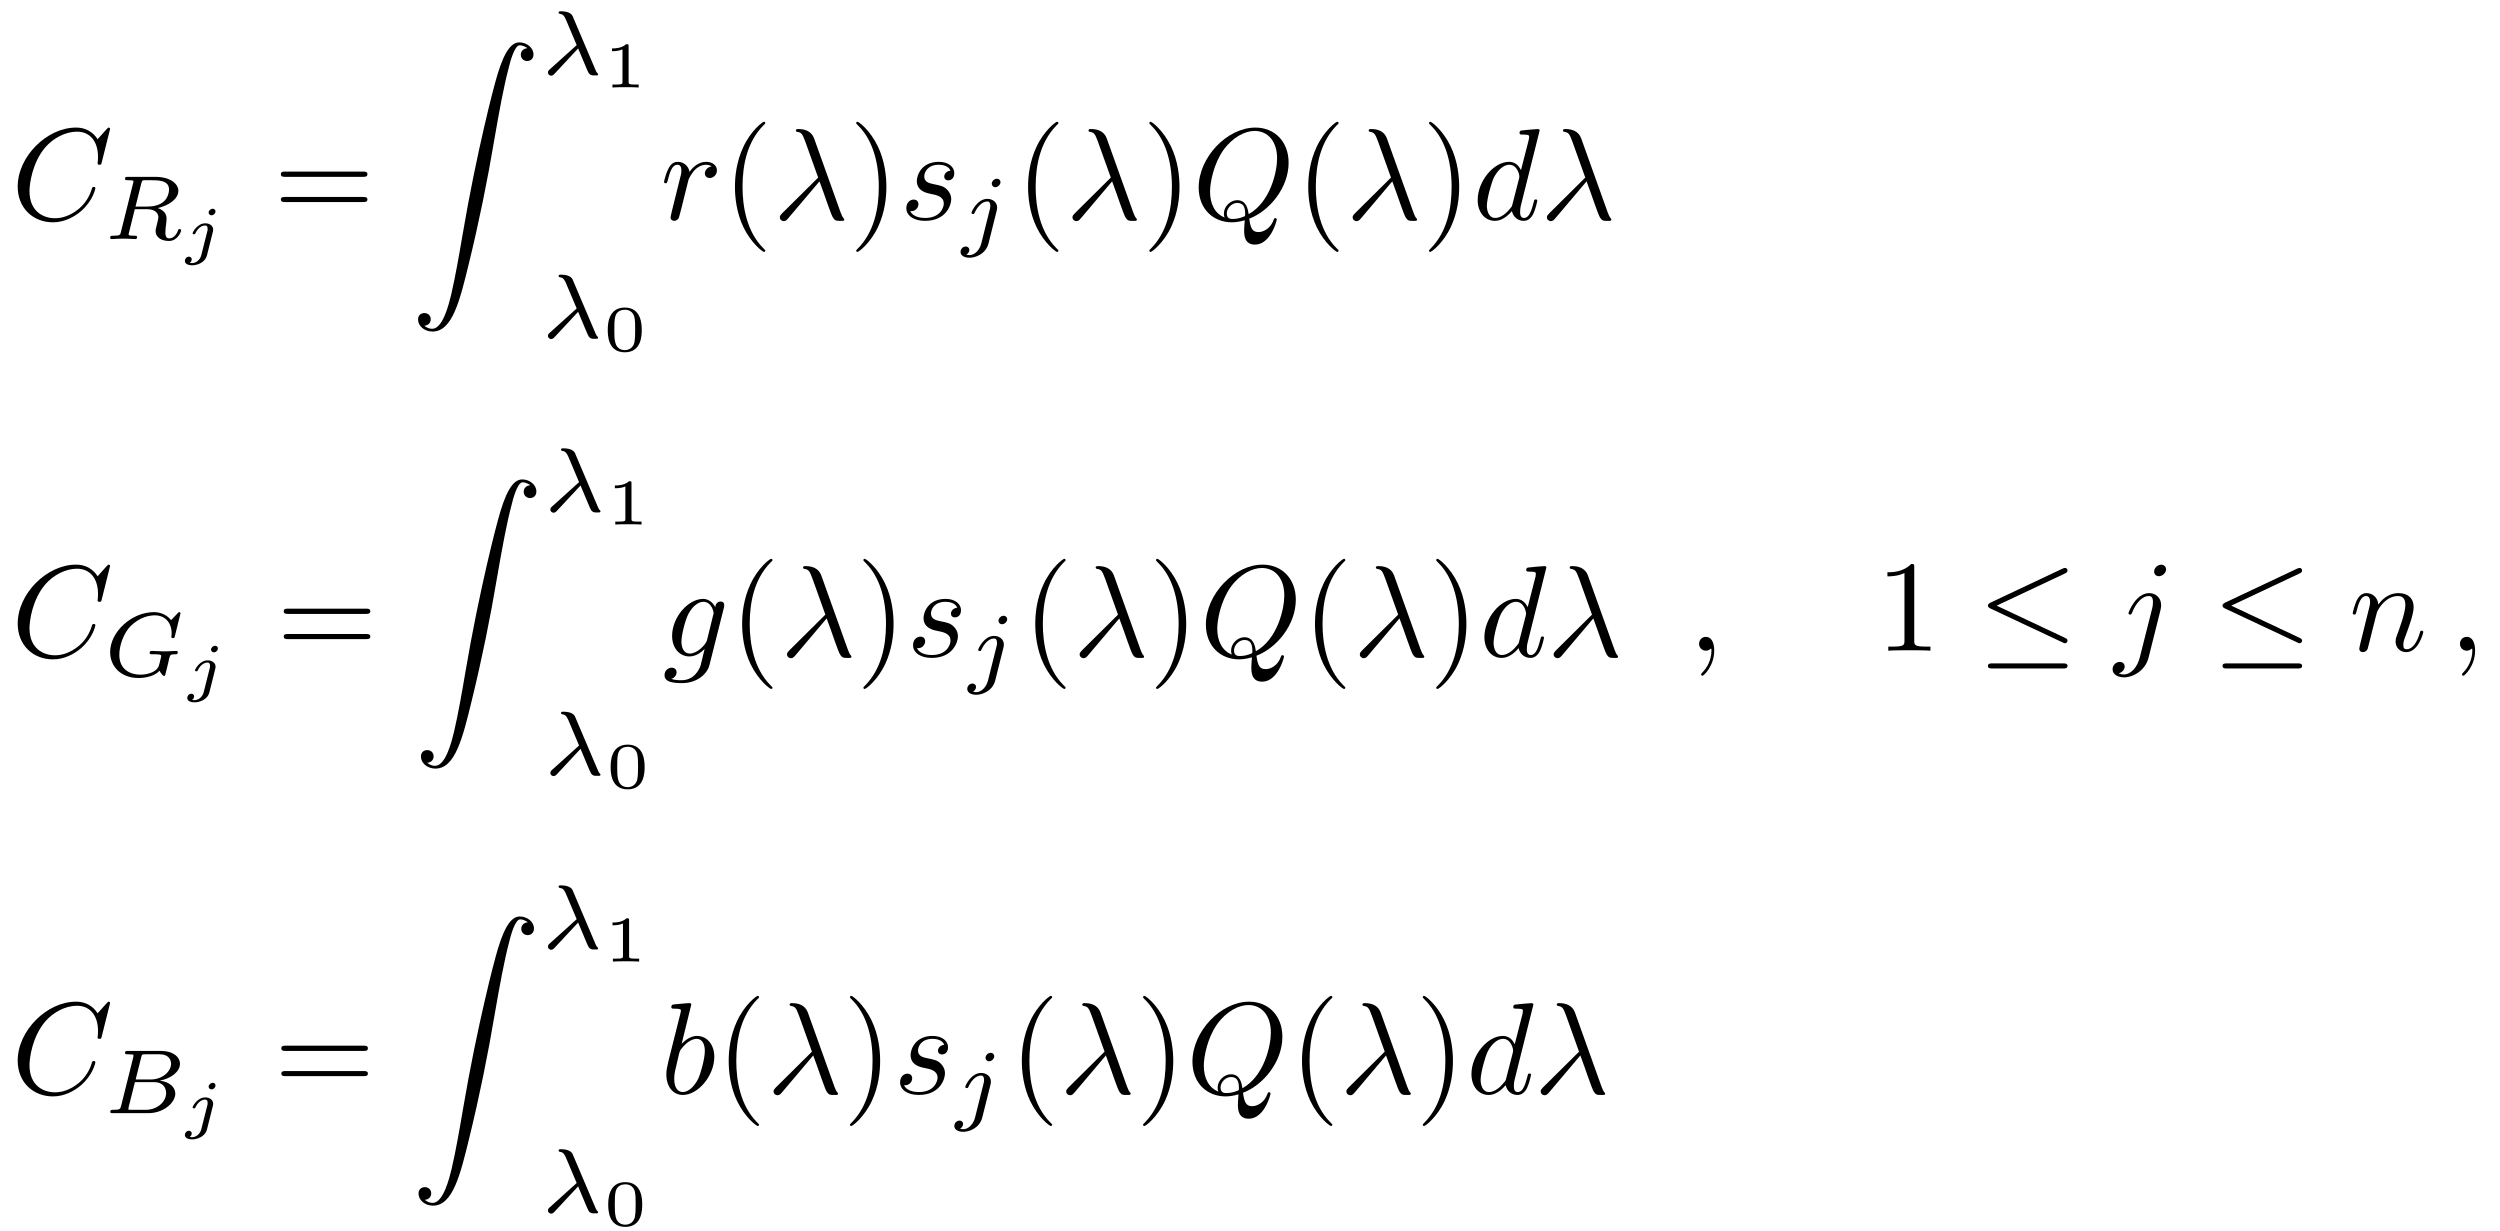 <?xml version="1.0" encoding="UTF-8"?>
<svg xmlns="http://www.w3.org/2000/svg" xmlns:xlink="http://www.w3.org/1999/xlink" width="268pt" height="132pt" viewBox="0 0 268 132" version="1.1">
<defs>
<g>
<symbol overflow="visible" id="glyph0-0">
<path style="stroke:none;" d=""/>
</symbol>
<symbol overflow="visible" id="glyph0-1">
<path style="stroke:none;" d="M 10.609 -9.703 C 10.609 -9.734 10.578 -9.844 10.453 -9.844 C 10.406 -9.844 10.391 -9.828 10.234 -9.672 L 9.266 -8.594 C 9.141 -8.797 8.5 -9.844 6.953 -9.844 C 3.844 -9.844 0.703 -6.75 0.703 -3.516 C 0.703 -1.219 2.344 0.312 4.484 0.312 C 5.688 0.312 6.75 -0.25 7.5 -0.891 C 8.797 -2.031 9.031 -3.312 9.031 -3.344 C 9.031 -3.484 8.891 -3.484 8.859 -3.484 C 8.781 -3.484 8.703 -3.453 8.672 -3.344 C 8.547 -2.938 8.234 -1.953 7.266 -1.141 C 6.312 -0.359 5.422 -0.125 4.703 -0.125 C 3.453 -0.125 1.969 -0.844 1.969 -3.031 C 1.969 -3.828 2.266 -6.078 3.656 -7.719 C 4.5 -8.703 5.812 -9.406 7.062 -9.406 C 8.484 -9.406 9.312 -8.328 9.312 -6.719 C 9.312 -6.156 9.266 -6.141 9.266 -6 C 9.266 -5.859 9.422 -5.859 9.469 -5.859 C 9.656 -5.859 9.656 -5.891 9.719 -6.141 Z M 10.609 -9.703 "/>
</symbol>
<symbol overflow="visible" id="glyph0-2">
<path style="stroke:none;" d="M 1.234 -0.828 C 1.188 -0.609 1.109 -0.297 1.109 -0.219 C 1.109 0.031 1.297 0.156 1.5 0.156 C 1.672 0.156 1.922 0.047 2.016 -0.234 C 2.047 -0.297 2.531 -2.188 2.578 -2.438 C 2.688 -2.906 2.938 -3.875 3.031 -4.25 C 3.078 -4.438 3.469 -5.094 3.812 -5.406 C 3.922 -5.5 4.328 -5.859 4.922 -5.859 C 5.281 -5.859 5.5 -5.688 5.516 -5.688 C 5.094 -5.625 4.781 -5.281 4.781 -4.922 C 4.781 -4.703 4.938 -4.438 5.312 -4.438 C 5.688 -4.438 6.078 -4.766 6.078 -5.266 C 6.078 -5.75 5.641 -6.172 4.922 -6.172 C 4.016 -6.172 3.406 -5.484 3.141 -5.094 C 3.031 -5.719 2.531 -6.172 1.875 -6.172 C 1.234 -6.172 0.969 -5.625 0.844 -5.375 C 0.594 -4.891 0.406 -4.062 0.406 -4.016 C 0.406 -3.875 0.547 -3.875 0.578 -3.875 C 0.719 -3.875 0.719 -3.891 0.812 -4.203 C 1.047 -5.188 1.328 -5.859 1.828 -5.859 C 2.062 -5.859 2.266 -5.75 2.266 -5.219 C 2.266 -4.922 2.219 -4.766 2.031 -4.047 Z M 1.234 -0.828 "/>
</symbol>
<symbol overflow="visible" id="glyph0-3">
<path style="stroke:none;" d="M 4.984 -4.078 C 5.547 -2.609 6.219 -0.469 6.453 -0.156 C 6.672 0.156 6.812 0.156 7.188 0.156 L 7.5 0.156 C 7.625 0.141 7.641 0.062 7.641 0.016 C 7.641 -0.031 7.625 -0.062 7.578 -0.109 C 7.438 -0.266 7.359 -0.469 7.25 -0.75 L 4.406 -8.688 C 4.109 -9.5 3.359 -9.688 2.703 -9.688 C 2.641 -9.688 2.453 -9.688 2.453 -9.531 C 2.453 -9.422 2.562 -9.391 2.578 -9.391 C 3.047 -9.312 3.141 -9.219 3.484 -8.281 L 4.844 -4.484 L 0.984 -0.656 C 0.828 -0.484 0.734 -0.406 0.734 -0.219 C 0.734 0.016 0.938 0.188 1.156 0.188 C 1.375 0.188 1.5 0.031 1.625 -0.109 Z M 4.984 -4.078 "/>
</symbol>
<symbol overflow="visible" id="glyph0-4">
<path style="stroke:none;" d="M 5.453 -5.219 C 5.062 -5.203 4.781 -4.891 4.781 -4.594 C 4.781 -4.391 4.906 -4.188 5.219 -4.188 C 5.531 -4.188 5.859 -4.422 5.859 -4.969 C 5.859 -5.594 5.266 -6.172 4.203 -6.172 C 2.359 -6.172 1.844 -4.75 1.844 -4.125 C 1.844 -3.047 2.875 -2.828 3.281 -2.75 C 4 -2.609 4.734 -2.453 4.734 -1.688 C 4.734 -1.328 4.406 -0.156 2.734 -0.156 C 2.547 -0.156 1.469 -0.156 1.141 -0.891 C 1.672 -0.828 2.016 -1.234 2.016 -1.625 C 2.016 -1.953 1.797 -2.125 1.5 -2.125 C 1.141 -2.125 0.719 -1.828 0.719 -1.203 C 0.719 -0.406 1.516 0.156 2.719 0.156 C 4.984 0.156 5.531 -1.531 5.531 -2.156 C 5.531 -2.672 5.266 -3.016 5.094 -3.188 C 4.719 -3.578 4.312 -3.641 3.703 -3.766 C 3.188 -3.875 2.641 -3.984 2.641 -4.609 C 2.641 -5.016 2.969 -5.859 4.203 -5.859 C 4.547 -5.859 5.25 -5.766 5.453 -5.219 Z M 5.453 -5.219 "/>
</symbol>
<symbol overflow="visible" id="glyph0-5">
<path style="stroke:none;" d="M 6.109 -0.078 C 8.281 -0.906 10.328 -3.391 10.328 -6.078 C 10.328 -8.328 8.844 -9.844 6.766 -9.844 C 3.75 -9.844 0.688 -6.672 0.688 -3.422 C 0.688 -1.109 2.25 0.312 4.25 0.312 C 4.609 0.312 5.078 0.25 5.625 0.094 C 5.562 0.969 5.562 0.984 5.562 1.172 C 5.562 1.625 5.562 2.703 6.719 2.703 C 8.391 2.703 9.062 0.156 9.062 0 C 9.062 -0.094 8.953 -0.141 8.906 -0.141 C 8.797 -0.141 8.766 -0.062 8.734 0.016 C 8.406 1 7.594 1.359 7.109 1.359 C 6.453 1.359 6.25 0.984 6.109 -0.078 Z M 3.469 -0.203 C 2.391 -0.625 1.906 -1.719 1.906 -2.969 C 1.906 -3.938 2.281 -5.922 3.328 -7.422 C 4.359 -8.844 5.672 -9.484 6.688 -9.484 C 8.078 -9.484 9.094 -8.406 9.094 -6.531 C 9.094 -5.141 8.391 -1.875 6.047 -0.562 C 5.969 -1.047 5.828 -2.062 4.812 -2.062 C 4.078 -2.062 3.391 -1.375 3.391 -0.641 C 3.391 -0.359 3.469 -0.203 3.469 -0.203 Z M 4.344 -0.047 C 4.141 -0.047 3.703 -0.047 3.703 -0.641 C 3.703 -1.203 4.234 -1.766 4.812 -1.766 C 5.406 -1.766 5.672 -1.422 5.672 -0.578 C 5.672 -0.359 5.656 -0.344 5.516 -0.297 C 5.156 -0.141 4.734 -0.047 4.344 -0.047 Z M 4.344 -0.047 "/>
</symbol>
<symbol overflow="visible" id="glyph0-6">
<path style="stroke:none;" d="M 7.203 -9.531 C 7.203 -9.547 7.203 -9.688 7.016 -9.688 C 6.812 -9.688 5.484 -9.562 5.25 -9.531 C 5.141 -9.516 5.047 -9.453 5.047 -9.266 C 5.047 -9.094 5.172 -9.094 5.391 -9.094 C 6.062 -9.094 6.078 -9 6.078 -8.859 L 6.047 -8.578 L 5.203 -5.281 C 4.953 -5.797 4.547 -6.172 3.922 -6.172 C 2.281 -6.172 0.562 -4.109 0.562 -2.078 C 0.562 -0.766 1.328 0.156 2.406 0.156 C 2.688 0.156 3.391 0.094 4.234 -0.891 C 4.344 -0.312 4.828 0.156 5.5 0.156 C 5.984 0.156 6.312 -0.172 6.531 -0.609 C 6.766 -1.109 6.953 -1.969 6.953 -2 C 6.953 -2.141 6.828 -2.141 6.781 -2.141 C 6.641 -2.141 6.625 -2.078 6.578 -1.891 C 6.344 -0.984 6.094 -0.156 5.531 -0.156 C 5.156 -0.156 5.109 -0.516 5.109 -0.797 C 5.109 -1.125 5.141 -1.234 5.188 -1.469 Z M 4.297 -1.656 C 4.234 -1.406 4.234 -1.375 4.016 -1.141 C 3.406 -0.375 2.828 -0.156 2.438 -0.156 C 1.75 -0.156 1.547 -0.922 1.547 -1.469 C 1.547 -2.156 2 -3.875 2.312 -4.516 C 2.75 -5.344 3.375 -5.859 3.938 -5.859 C 4.844 -5.859 5.031 -4.719 5.031 -4.625 C 5.031 -4.547 5.016 -4.469 5 -4.391 Z M 4.297 -1.656 "/>
</symbol>
<symbol overflow="visible" id="glyph0-7">
<path style="stroke:none;" d="M 6.578 -5.266 C 6.578 -5.344 6.609 -5.406 6.609 -5.516 C 6.609 -5.75 6.453 -5.891 6.203 -5.891 C 6.062 -5.891 5.688 -5.797 5.641 -5.281 C 5.391 -5.797 4.891 -6.172 4.344 -6.172 C 2.75 -6.172 1.016 -4.219 1.016 -2.203 C 1.016 -0.828 1.875 0 2.875 0 C 3.703 0 4.359 -0.656 4.5 -0.812 L 4.5 -0.797 C 4.219 0.453 4.047 1.016 4.047 1.047 C 3.984 1.172 3.516 2.547 2.031 2.547 C 1.766 2.547 1.312 2.547 0.922 2.406 C 1.344 2.281 1.5 1.922 1.5 1.688 C 1.5 1.469 1.344 1.203 0.969 1.203 C 0.656 1.203 0.203 1.453 0.203 2.016 C 0.203 2.578 0.719 2.859 2.062 2.859 C 3.812 2.859 4.812 1.766 5.016 0.938 Z M 4.766 -1.781 C 4.672 -1.422 4.359 -1.078 4.047 -0.812 C 3.75 -0.562 3.328 -0.312 2.922 -0.312 C 2.219 -0.312 2.016 -1.031 2.016 -1.594 C 2.016 -2.266 2.406 -3.906 2.797 -4.625 C 3.172 -5.297 3.766 -5.859 4.359 -5.859 C 5.281 -5.859 5.469 -4.734 5.469 -4.656 C 5.469 -4.594 5.438 -4.5 5.422 -4.453 Z M 4.766 -1.781 "/>
</symbol>
<symbol overflow="visible" id="glyph0-8">
<path style="stroke:none;" d="M 3.328 -9.531 C 3.328 -9.547 3.328 -9.688 3.156 -9.688 C 2.828 -9.688 1.812 -9.578 1.453 -9.547 C 1.344 -9.531 1.188 -9.516 1.188 -9.266 C 1.188 -9.094 1.312 -9.094 1.516 -9.094 C 2.188 -9.094 2.219 -9 2.219 -8.859 C 2.219 -8.766 2.094 -8.281 2.016 -8 L 0.875 -3.453 C 0.719 -2.75 0.656 -2.531 0.656 -2.031 C 0.656 -0.719 1.391 0.156 2.422 0.156 C 4.078 0.156 5.797 -1.922 5.797 -3.938 C 5.797 -5.203 5.047 -6.172 3.938 -6.172 C 3.297 -6.172 2.719 -5.766 2.297 -5.328 Z M 2.016 -4.25 C 2.109 -4.562 2.109 -4.594 2.234 -4.75 C 2.922 -5.656 3.547 -5.859 3.906 -5.859 C 4.406 -5.859 4.781 -5.438 4.781 -4.547 C 4.781 -3.719 4.328 -2.125 4.078 -1.594 C 3.609 -0.656 2.969 -0.156 2.422 -0.156 C 1.953 -0.156 1.5 -0.531 1.5 -1.562 C 1.5 -1.828 1.5 -2.094 1.719 -2.969 Z M 2.016 -4.25 "/>
</symbol>
<symbol overflow="visible" id="glyph0-9">
<path style="stroke:none;" d="M 2.828 -0.016 C 2.828 -0.938 2.484 -1.484 1.938 -1.484 C 1.484 -1.484 1.203 -1.125 1.203 -0.734 C 1.203 -0.359 1.484 0 1.938 0 C 2.109 0 2.281 -0.062 2.422 -0.188 C 2.469 -0.203 2.484 -0.219 2.5 -0.219 C 2.516 -0.219 2.531 -0.203 2.531 -0.016 C 2.531 1.016 2.031 1.859 1.578 2.312 C 1.422 2.469 1.422 2.5 1.422 2.547 C 1.422 2.641 1.5 2.688 1.562 2.688 C 1.719 2.688 2.828 1.625 2.828 -0.016 Z M 2.828 -0.016 "/>
</symbol>
<symbol overflow="visible" id="glyph0-10">
<path style="stroke:none;" d="M 5.547 -8.719 C 5.547 -8.984 5.344 -9.219 5.016 -9.219 C 4.688 -9.219 4.266 -8.906 4.266 -8.484 C 4.266 -8.203 4.469 -7.984 4.781 -7.984 C 5.156 -7.984 5.547 -8.344 5.547 -8.719 Z M 2.734 0.703 C 2.469 1.766 1.797 2.547 1.016 2.547 C 0.938 2.547 0.719 2.547 0.469 2.422 C 0.891 2.328 1.109 1.969 1.109 1.688 C 1.109 1.469 0.953 1.203 0.578 1.203 C 0.219 1.203 -0.188 1.5 -0.188 2 C -0.188 2.547 0.375 2.859 1.047 2.859 C 2.016 2.859 3.328 2.125 3.672 0.734 L 4.953 -4.375 C 5.016 -4.641 5.016 -4.844 5.016 -4.891 C 5.016 -5.672 4.438 -6.172 3.734 -6.172 C 2.312 -6.172 1.516 -4.141 1.516 -4.016 C 1.516 -3.875 1.656 -3.875 1.688 -3.875 C 1.812 -3.875 1.828 -3.891 1.938 -4.156 C 2.281 -5.016 2.938 -5.859 3.703 -5.859 C 3.891 -5.859 4.141 -5.797 4.141 -5.219 C 4.141 -4.891 4.109 -4.75 4.047 -4.5 Z M 2.734 0.703 "/>
</symbol>
<symbol overflow="visible" id="glyph0-11">
<path style="stroke:none;" d="M 1.234 -0.828 C 1.188 -0.609 1.109 -0.297 1.109 -0.219 C 1.109 0.031 1.297 0.156 1.5 0.156 C 1.672 0.156 1.922 0.047 2.016 -0.234 C 2.031 -0.266 2.203 -0.922 2.281 -1.266 L 2.594 -2.531 C 2.672 -2.828 2.766 -3.141 2.828 -3.453 C 2.891 -3.703 3 -4.109 3.016 -4.156 C 3.219 -4.594 3.969 -5.859 5.281 -5.859 C 5.922 -5.859 6.047 -5.344 6.047 -4.891 C 6.047 -4.016 5.359 -2.234 5.141 -1.625 C 5.016 -1.312 5 -1.141 5 -0.984 C 5 -0.328 5.484 0.156 6.141 0.156 C 7.453 0.156 7.969 -1.891 7.969 -2 C 7.969 -2.141 7.844 -2.141 7.797 -2.141 C 7.656 -2.141 7.656 -2.094 7.594 -1.891 C 7.312 -0.938 6.844 -0.156 6.172 -0.156 C 5.938 -0.156 5.828 -0.297 5.828 -0.609 C 5.828 -0.969 5.953 -1.297 6.078 -1.609 C 6.344 -2.344 6.938 -3.875 6.938 -4.672 C 6.938 -5.609 6.328 -6.172 5.328 -6.172 C 4.078 -6.172 3.391 -5.281 3.156 -4.953 C 3.078 -5.734 2.516 -6.172 1.875 -6.172 C 1.234 -6.172 0.969 -5.625 0.828 -5.375 C 0.594 -4.891 0.406 -4.078 0.406 -4.016 C 0.406 -3.875 0.547 -3.875 0.578 -3.875 C 0.719 -3.875 0.719 -3.891 0.812 -4.203 C 1.047 -5.188 1.328 -5.859 1.828 -5.859 C 2.109 -5.859 2.266 -5.672 2.266 -5.219 C 2.266 -4.922 2.219 -4.766 2.031 -4.047 Z M 1.234 -0.828 "/>
</symbol>
<symbol overflow="visible" id="glyph1-0">
<path style="stroke:none;" d=""/>
</symbol>
<symbol overflow="visible" id="glyph1-1">
<path style="stroke:none;" d="M 4.031 -5.984 C 4.109 -6.266 4.125 -6.297 4.344 -6.312 L 4.969 -6.312 C 5.875 -6.312 7 -6.312 7 -5.312 C 7 -4.906 6.812 -4.297 6.344 -3.953 C 5.953 -3.641 5.344 -3.484 4.672 -3.484 L 3.406 -3.484 Z M 5.797 -3.328 C 6.969 -3.594 8 -4.297 8 -5.172 C 8 -6 7 -6.672 5.594 -6.672 L 2.594 -6.672 C 2.406 -6.672 2.281 -6.672 2.281 -6.453 C 2.281 -6.312 2.391 -6.312 2.594 -6.312 C 2.594 -6.312 2.781 -6.312 2.953 -6.297 C 3.172 -6.281 3.188 -6.266 3.188 -6.156 C 3.188 -6.141 3.188 -6.094 3.141 -5.953 L 1.844 -0.766 C 1.766 -0.438 1.75 -0.359 0.984 -0.359 C 0.828 -0.359 0.688 -0.359 0.688 -0.141 C 0.688 -0.047 0.766 0 0.844 0 C 1.031 0 1.266 -0.031 1.453 -0.031 C 1.641 -0.031 1.922 -0.047 2.094 -0.047 C 2.297 -0.047 2.516 -0.031 2.719 -0.031 C 2.938 -0.031 3.172 0 3.375 0 C 3.422 0 3.578 0 3.578 -0.203 C 3.578 -0.359 3.484 -0.359 3.266 -0.359 C 3.109 -0.359 3.062 -0.359 2.891 -0.375 C 2.672 -0.406 2.672 -0.422 2.672 -0.516 C 2.672 -0.531 2.672 -0.594 2.719 -0.734 L 3.328 -3.203 L 4.656 -3.203 C 5.5 -3.203 5.859 -2.781 5.859 -2.328 C 5.859 -2.203 5.766 -1.859 5.719 -1.641 C 5.609 -1.188 5.562 -1.047 5.562 -0.875 C 5.562 -0.109 6.281 0.203 7 0.203 C 7.906 0.203 8.297 -0.766 8.297 -0.938 C 8.297 -0.969 8.266 -1.078 8.125 -1.078 C 8 -1.078 7.984 -1 7.953 -0.906 C 7.812 -0.484 7.453 -0.078 7.047 -0.078 C 6.781 -0.078 6.609 -0.188 6.609 -0.719 C 6.609 -0.953 6.656 -1.469 6.703 -1.734 C 6.734 -2 6.734 -2.094 6.734 -2.188 C 6.734 -2.312 6.734 -2.625 6.469 -2.906 C 6.281 -3.109 6.016 -3.25 5.797 -3.328 Z M 5.797 -3.328 "/>
</symbol>
<symbol overflow="visible" id="glyph1-2">
<path style="stroke:none;" d="M 3.953 -2.797 C 4.438 -1.688 4.984 -0.266 5.094 -0.141 C 5.281 0.094 5.453 0.094 5.609 0.094 L 5.812 0.094 C 6 0.094 6.094 0.094 6.094 -0.016 C 6.094 -0.062 6.062 -0.094 6.047 -0.125 C 5.922 -0.219 5.828 -0.453 5.797 -0.531 L 3.406 -6.156 C 3.344 -6.344 3.141 -6.781 2.109 -6.781 C 2 -6.781 1.859 -6.781 1.859 -6.641 C 1.859 -6.531 1.953 -6.516 2 -6.5 C 2.203 -6.469 2.391 -6.453 2.641 -5.891 L 3.797 -3.156 L 0.922 -0.562 C 0.797 -0.453 0.719 -0.375 0.719 -0.219 C 0.719 0.016 0.922 0.125 1.062 0.125 C 1.234 0.125 1.359 -0.016 1.391 -0.047 Z M 3.953 -2.797 "/>
</symbol>
<symbol overflow="visible" id="glyph1-3">
<path style="stroke:none;" d="M 4.281 -6.109 C 4.281 -6.266 4.156 -6.469 3.891 -6.469 C 3.609 -6.469 3.344 -6.203 3.344 -5.938 C 3.344 -5.781 3.469 -5.562 3.734 -5.562 C 4 -5.562 4.281 -5.828 4.281 -6.109 Z M 2.219 0.484 C 2.047 1.156 1.531 1.719 0.953 1.719 C 0.828 1.719 0.719 1.703 0.609 1.656 C 0.859 1.547 0.938 1.312 0.938 1.156 C 0.938 0.922 0.75 0.797 0.562 0.797 C 0.25 0.797 0 1.062 0 1.375 C 0 1.75 0.375 2 0.969 2 C 1.547 2 2.703 1.641 3 0.453 L 3.875 -3.047 C 3.906 -3.156 3.922 -3.25 3.922 -3.391 C 3.922 -3.922 3.469 -4.312 2.875 -4.312 C 1.797 -4.312 1.172 -2.953 1.172 -2.812 C 1.172 -2.688 1.312 -2.688 1.344 -2.688 C 1.453 -2.688 1.469 -2.719 1.531 -2.859 C 1.781 -3.422 2.281 -4.031 2.859 -4.031 C 3.094 -4.031 3.188 -3.875 3.188 -3.562 C 3.188 -3.453 3.172 -3.312 3.156 -3.266 Z M 2.219 0.484 "/>
</symbol>
<symbol overflow="visible" id="glyph1-4">
<path style="stroke:none;" d="M 8.234 -6.734 C 8.234 -6.781 8.203 -6.859 8.109 -6.859 C 8.031 -6.859 8.016 -6.844 7.938 -6.75 L 7.219 -6 C 7.125 -6.109 6.578 -6.859 5.375 -6.859 C 3.016 -6.859 0.688 -4.766 0.688 -2.562 C 0.688 -1.047 1.844 0.203 3.719 0.203 C 4.578 0.203 5.484 -0.031 5.984 -0.578 C 6.078 -0.359 6.344 -0.016 6.469 -0.016 C 6.547 -0.016 6.578 -0.047 6.625 -0.25 L 6.812 -1 C 6.859 -1.188 7 -1.766 7.016 -1.891 C 7.141 -2.328 7.156 -2.328 7.719 -2.344 C 7.797 -2.344 7.938 -2.344 7.938 -2.547 C 7.938 -2.641 7.875 -2.703 7.797 -2.703 C 7.469 -2.703 7.062 -2.656 6.719 -2.656 C 6.469 -2.656 6.156 -2.656 5.906 -2.672 C 5.672 -2.672 5.375 -2.703 5.141 -2.703 C 5.062 -2.703 4.922 -2.703 4.922 -2.484 C 4.922 -2.344 5.031 -2.344 5.281 -2.344 C 5.453 -2.344 5.656 -2.344 5.844 -2.328 C 6.156 -2.297 6.156 -2.25 6.156 -2.141 C 6.156 -2.094 6.156 -2.078 6.094 -1.828 C 6.031 -1.547 5.922 -1.109 5.875 -1.016 C 5.594 -0.422 4.688 -0.156 3.922 -0.156 C 2.953 -0.156 1.672 -0.625 1.672 -2.281 C 1.672 -3.328 2.156 -4.625 2.875 -5.359 C 3.891 -6.359 4.938 -6.516 5.484 -6.516 C 6.609 -6.516 7.281 -5.688 7.281 -4.594 C 7.281 -4.328 7.25 -4.266 7.25 -4.203 C 7.25 -4.078 7.375 -4.078 7.422 -4.078 C 7.578 -4.078 7.578 -4.109 7.625 -4.281 Z M 8.234 -6.734 "/>
</symbol>
<symbol overflow="visible" id="glyph1-5">
<path style="stroke:none;" d="M 1.859 -0.766 C 1.766 -0.438 1.75 -0.359 1 -0.359 C 0.828 -0.359 0.703 -0.359 0.703 -0.141 C 0.703 0 0.828 0 1 0 L 4.781 0 C 6.422 0 7.672 -1.125 7.672 -2.094 C 7.672 -2.781 7.047 -3.375 6 -3.484 C 7.188 -3.703 8.172 -4.438 8.172 -5.281 C 8.172 -6.031 7.422 -6.672 6.156 -6.672 L 2.594 -6.672 C 2.406 -6.672 2.281 -6.672 2.281 -6.453 C 2.281 -6.312 2.406 -6.312 2.594 -6.312 C 2.609 -6.312 2.797 -6.312 2.969 -6.297 C 3.172 -6.281 3.188 -6.266 3.188 -6.156 C 3.188 -6.141 3.188 -6.094 3.156 -5.953 Z M 3.422 -3.609 L 4.016 -5.984 C 4.094 -6.297 4.109 -6.312 4.516 -6.312 L 6 -6.312 C 7 -6.312 7.219 -5.672 7.219 -5.297 C 7.219 -4.5 6.328 -3.609 5.016 -3.609 Z M 2.953 -0.359 C 2.641 -0.359 2.641 -0.359 2.641 -0.453 C 2.641 -0.453 2.641 -0.516 2.672 -0.656 L 3.344 -3.328 L 5.422 -3.328 C 6.344 -3.328 6.688 -2.719 6.688 -2.156 C 6.688 -1.188 5.703 -0.359 4.516 -0.359 Z M 2.953 -0.359 "/>
</symbol>
<symbol overflow="visible" id="glyph2-0">
<path style="stroke:none;" d=""/>
</symbol>
<symbol overflow="visible" id="glyph2-1">
<path style="stroke:none;" d="M 3.547 -4.344 C 3.547 -4.516 3.438 -4.641 3.25 -4.641 C 3.031 -4.641 2.812 -4.438 2.812 -4.234 C 2.812 -4.062 2.953 -3.938 3.125 -3.938 C 3.359 -3.938 3.547 -4.156 3.547 -4.344 Z M 2.031 0.312 C 1.906 0.844 1.469 1.188 1.031 1.188 C 0.922 1.188 0.844 1.172 0.781 1.156 C 0.953 1.062 1 0.875 1 0.781 C 1 0.672 0.922 0.5 0.688 0.5 C 0.453 0.5 0.266 0.719 0.266 0.953 C 0.266 1.25 0.578 1.422 1.047 1.422 C 1.516 1.422 2.422 1.188 2.641 0.328 L 3.266 -2.172 C 3.281 -2.25 3.297 -2.312 3.297 -2.406 C 3.297 -2.797 2.938 -3.078 2.453 -3.078 C 1.609 -3.078 1.094 -2.141 1.094 -2 C 1.094 -1.906 1.203 -1.906 1.234 -1.906 C 1.344 -1.906 1.359 -1.938 1.391 -2 C 1.703 -2.688 2.188 -2.844 2.422 -2.844 C 2.703 -2.844 2.703 -2.594 2.703 -2.469 C 2.703 -2.375 2.703 -2.344 2.688 -2.297 Z M 2.031 0.312 "/>
</symbol>
<symbol overflow="visible" id="glyph3-0">
<path style="stroke:none;" d=""/>
</symbol>
<symbol overflow="visible" id="glyph3-1">
<path style="stroke:none;" d="M 9.578 -4.562 C 9.797 -4.562 10.062 -4.562 10.062 -4.844 C 10.062 -5.125 9.797 -5.125 9.594 -5.125 L 1.234 -5.125 C 1.047 -5.125 0.781 -5.125 0.781 -4.844 C 0.781 -4.562 1.047 -4.562 1.25 -4.562 Z M 9.594 -1.859 C 9.797 -1.859 10.062 -1.859 10.062 -2.141 C 10.062 -2.406 9.797 -2.406 9.578 -2.406 L 1.25 -2.406 C 1.047 -2.406 0.781 -2.406 0.781 -2.141 C 0.781 -1.859 1.047 -1.859 1.234 -1.859 Z M 9.594 -1.859 "/>
</symbol>
<symbol overflow="visible" id="glyph3-2">
<path style="stroke:none;" d="M 4.625 3.344 C 4.625 3.312 4.625 3.281 4.375 3.047 C 2.641 1.281 2.188 -1.359 2.188 -3.484 C 2.188 -5.922 2.719 -8.344 4.438 -10.094 C 4.625 -10.25 4.625 -10.281 4.625 -10.328 C 4.625 -10.422 4.562 -10.469 4.484 -10.469 C 4.344 -10.469 3.078 -9.516 2.266 -7.75 C 1.547 -6.203 1.375 -4.656 1.375 -3.484 C 1.375 -2.406 1.531 -0.719 2.297 0.859 C 3.141 2.578 4.344 3.484 4.484 3.484 C 4.562 3.484 4.625 3.453 4.625 3.344 Z M 4.625 3.344 "/>
</symbol>
<symbol overflow="visible" id="glyph3-3">
<path style="stroke:none;" d="M 4.031 -3.484 C 4.031 -4.578 3.875 -6.266 3.109 -7.844 C 2.281 -9.562 1.078 -10.469 0.938 -10.469 C 0.844 -10.469 0.797 -10.406 0.797 -10.328 C 0.797 -10.281 0.797 -10.25 1.062 -10 C 2.422 -8.625 3.219 -6.406 3.219 -3.484 C 3.219 -1.109 2.703 1.359 0.984 3.109 C 0.797 3.281 0.797 3.312 0.797 3.344 C 0.797 3.438 0.844 3.484 0.938 3.484 C 1.078 3.484 2.328 2.547 3.156 0.766 C 3.859 -0.766 4.031 -2.312 4.031 -3.484 Z M 4.031 -3.484 "/>
</symbol>
<symbol overflow="visible" id="glyph3-4">
<path style="stroke:none;" d="M 4.109 -8.938 C 4.109 -9.266 4.109 -9.297 3.781 -9.297 C 2.922 -8.406 1.688 -8.406 1.234 -8.406 L 1.234 -7.969 C 1.516 -7.969 2.344 -7.969 3.062 -8.328 L 3.062 -1.109 C 3.062 -0.594 3.031 -0.438 1.766 -0.438 L 1.328 -0.438 L 1.328 0 C 1.812 -0.047 3.031 -0.047 3.594 -0.047 C 4.141 -0.047 5.359 -0.047 5.844 0 L 5.844 -0.438 L 5.406 -0.438 C 4.141 -0.438 4.109 -0.594 4.109 -1.109 Z M 4.109 -8.938 "/>
</symbol>
<symbol overflow="visible" id="glyph4-0">
<path style="stroke:none;" d=""/>
</symbol>
<symbol overflow="visible" id="glyph4-1">
<path style="stroke:none;" d="M 1.453 30.375 C 1.891 30.344 2.141 30.047 2.141 29.688 C 2.141 29.234 1.781 29.016 1.469 29.016 C 1.125 29.016 0.781 29.219 0.781 29.703 C 0.781 30.422 1.484 31 2.328 31 C 4.453 31 5.25 27.734 6.234 23.688 C 7.312 19.281 8.219 14.828 8.969 10.359 C 9.484 7.375 10 4.594 10.484 2.797 C 10.641 2.109 11.125 0.312 11.672 0.312 C 12.094 0.312 12.453 0.578 12.5 0.625 C 12.047 0.656 11.797 0.969 11.797 1.312 C 11.797 1.766 12.156 2 12.469 2 C 12.812 2 13.156 1.781 13.156 1.297 C 13.156 0.547 12.406 0 11.641 0 C 10.578 0 9.797 1.516 9.031 4.375 C 8.984 4.516 7.094 11.531 5.547 20.656 C 5.188 22.781 4.781 25.109 4.328 27.062 C 4.078 28.078 3.438 30.703 2.297 30.703 C 1.797 30.703 1.469 30.375 1.453 30.375 Z M 1.453 30.375 "/>
</symbol>
<symbol overflow="visible" id="glyph5-0">
<path style="stroke:none;" d=""/>
</symbol>
<symbol overflow="visible" id="glyph5-1">
<path style="stroke:none;" d="M 2.781 -4.438 C 2.781 -4.641 2.75 -4.641 2.516 -4.641 C 2.031 -4.188 1.25 -4.188 1.109 -4.188 L 1 -4.188 L 1 -3.891 L 1.109 -3.891 C 1.281 -3.891 1.734 -3.906 2.125 -4.078 L 2.125 -0.594 C 2.125 -0.391 2.125 -0.312 1.391 -0.312 L 1.047 -0.312 L 1.047 0 C 1.422 -0.031 2.047 -0.031 2.453 -0.031 C 2.859 -0.031 3.484 -0.031 3.859 0 L 3.859 -0.312 L 3.516 -0.312 C 2.781 -0.312 2.781 -0.391 2.781 -0.594 Z M 2.781 -4.438 "/>
</symbol>
<symbol overflow="visible" id="glyph5-2">
<path style="stroke:none;" d="M 4.188 -2.234 C 4.188 -2.734 4.188 -4.641 2.375 -4.641 C 0.547 -4.641 0.547 -2.734 0.547 -2.234 C 0.547 -1.719 0.547 0.156 2.375 0.156 C 4.188 0.156 4.188 -1.719 4.188 -2.234 Z M 2.375 -0.078 C 2.109 -0.078 1.531 -0.172 1.359 -0.875 C 1.25 -1.25 1.25 -1.734 1.25 -2.312 C 1.25 -2.828 1.25 -3.312 1.359 -3.703 C 1.531 -4.297 2.062 -4.406 2.375 -4.406 C 2.891 -4.406 3.25 -4.141 3.391 -3.656 C 3.484 -3.297 3.484 -2.719 3.484 -2.312 C 3.484 -1.844 3.484 -1.281 3.391 -0.859 C 3.203 -0.188 2.641 -0.078 2.375 -0.078 Z M 2.375 -0.078 "/>
</symbol>
<symbol overflow="visible" id="glyph6-0">
<path style="stroke:none;" d=""/>
</symbol>
<symbol overflow="visible" id="glyph6-1">
<path style="stroke:none;" d="M 9.422 -8.281 C 9.578 -8.359 9.688 -8.422 9.688 -8.594 C 9.688 -8.75 9.578 -8.875 9.406 -8.875 C 9.328 -8.875 9.203 -8.812 9.156 -8.797 L 1.438 -5.156 C 1.203 -5.031 1.156 -4.938 1.156 -4.828 C 1.156 -4.703 1.234 -4.609 1.438 -4.516 L 9.156 -0.891 C 9.328 -0.797 9.359 -0.797 9.406 -0.797 C 9.562 -0.797 9.688 -0.922 9.688 -1.078 C 9.688 -1.203 9.625 -1.281 9.391 -1.391 L 2.094 -4.828 Z M 9.188 1.906 C 9.438 1.906 9.688 1.906 9.688 1.625 C 9.688 1.359 9.391 1.359 9.188 1.359 L 1.656 1.359 C 1.453 1.359 1.156 1.359 1.156 1.625 C 1.156 1.906 1.406 1.906 1.641 1.906 Z M 9.188 1.906 "/>
</symbol>
</g>
</defs>
<g id="surface1">
<g style="fill:rgb(0%,0%,0%);fill-opacity:1;">
  <use xlink:href="#glyph0-1" x="1.194" y="23.52"/>
</g>
<g style="fill:rgb(0%,0%,0%);fill-opacity:1;">
  <use xlink:href="#glyph1-1" x="11.12" y="25.629"/>
</g>
<g style="fill:rgb(0%,0%,0%);fill-opacity:1;">
  <use xlink:href="#glyph2-1" x="19.554" y="27.017"/>
</g>
<g style="fill:rgb(0%,0%,0%);fill-opacity:1;">
  <use xlink:href="#glyph3-1" x="29.326" y="23.52"/>
</g>
<g style="fill:rgb(0%,0%,0%);fill-opacity:1;">
  <use xlink:href="#glyph4-1" x="44.034" y="4.543"/>
</g>
<g style="fill:rgb(0%,0%,0%);fill-opacity:1;">
  <use xlink:href="#glyph1-2" x="58.023" y="7.989"/>
</g>
<g style="fill:rgb(0%,0%,0%);fill-opacity:1;">
  <use xlink:href="#glyph5-1" x="64.606" y="9.377"/>
</g>
<g style="fill:rgb(0%,0%,0%);fill-opacity:1;">
  <use xlink:href="#glyph1-2" x="58.023" y="36.223"/>
</g>
<g style="fill:rgb(0%,0%,0%);fill-opacity:1;">
  <use xlink:href="#glyph5-2" x="64.606" y="37.611"/>
</g>
<g style="fill:rgb(0%,0%,0%);fill-opacity:1;">
  <use xlink:href="#glyph0-2" x="70.777" y="23.52"/>
</g>
<g style="fill:rgb(0%,0%,0%);fill-opacity:1;">
  <use xlink:href="#glyph3-2" x="77.411" y="23.52"/>
</g>
<g style="fill:rgb(0%,0%,0%);fill-opacity:1;">
  <use xlink:href="#glyph0-3" x="82.863" y="23.52"/>
</g>
<g style="fill:rgb(0%,0%,0%);fill-opacity:1;">
  <use xlink:href="#glyph3-3" x="90.989" y="23.52"/>
</g>
<g style="fill:rgb(0%,0%,0%);fill-opacity:1;">
  <use xlink:href="#glyph0-4" x="96.44" y="23.52"/>
</g>
<g style="fill:rgb(0%,0%,0%);fill-opacity:1;">
  <use xlink:href="#glyph1-3" x="102.972" y="25.629"/>
</g>
<g style="fill:rgb(0%,0%,0%);fill-opacity:1;">
  <use xlink:href="#glyph3-2" x="108.834" y="23.52"/>
</g>
<g style="fill:rgb(0%,0%,0%);fill-opacity:1;">
  <use xlink:href="#glyph0-3" x="114.234" y="23.52"/>
</g>
<g style="fill:rgb(0%,0%,0%);fill-opacity:1;">
  <use xlink:href="#glyph3-3" x="122.411" y="23.52"/>
</g>
<g style="fill:rgb(0%,0%,0%);fill-opacity:1;">
  <use xlink:href="#glyph0-5" x="127.811" y="23.52"/>
</g>
<g style="fill:rgb(0%,0%,0%);fill-opacity:1;">
  <use xlink:href="#glyph3-2" x="138.868" y="23.52"/>
</g>
<g style="fill:rgb(0%,0%,0%);fill-opacity:1;">
  <use xlink:href="#glyph0-3" x="144.268" y="23.52"/>
</g>
<g style="fill:rgb(0%,0%,0%);fill-opacity:1;">
  <use xlink:href="#glyph3-3" x="152.394" y="23.52"/>
</g>
<g style="fill:rgb(0%,0%,0%);fill-opacity:1;">
  <use xlink:href="#glyph0-6" x="157.846" y="23.52"/>
</g>
<g style="fill:rgb(0%,0%,0%);fill-opacity:1;">
  <use xlink:href="#glyph0-3" x="165.097" y="23.52"/>
</g>
<g style="fill:rgb(0%,0%,0%);fill-opacity:1;">
  <use xlink:href="#glyph0-1" x="1.194" y="70.372"/>
</g>
<g style="fill:rgb(0%,0%,0%);fill-opacity:1;">
  <use xlink:href="#glyph1-4" x="11.119" y="72.48"/>
</g>
<g style="fill:rgb(0%,0%,0%);fill-opacity:1;">
  <use xlink:href="#glyph2-1" x="19.811" y="73.869"/>
</g>
<g style="fill:rgb(0%,0%,0%);fill-opacity:1;">
  <use xlink:href="#glyph3-1" x="29.634" y="70.372"/>
</g>
<g style="fill:rgb(0%,0%,0%);fill-opacity:1;">
  <use xlink:href="#glyph4-1" x="44.343" y="51.394"/>
</g>
<g style="fill:rgb(0%,0%,0%);fill-opacity:1;">
  <use xlink:href="#glyph1-2" x="58.28" y="54.84"/>
</g>
<g style="fill:rgb(0%,0%,0%);fill-opacity:1;">
  <use xlink:href="#glyph5-1" x="64.914" y="56.229"/>
</g>
<g style="fill:rgb(0%,0%,0%);fill-opacity:1;">
  <use xlink:href="#glyph1-2" x="58.28" y="83.074"/>
</g>
<g style="fill:rgb(0%,0%,0%);fill-opacity:1;">
  <use xlink:href="#glyph5-2" x="64.914" y="84.463"/>
</g>
<g style="fill:rgb(0%,0%,0%);fill-opacity:1;">
  <use xlink:href="#glyph0-7" x="71.034" y="70.372"/>
</g>
<g style="fill:rgb(0%,0%,0%);fill-opacity:1;">
  <use xlink:href="#glyph3-2" x="78.182" y="70.372"/>
</g>
<g style="fill:rgb(0%,0%,0%);fill-opacity:1;">
  <use xlink:href="#glyph0-3" x="83.634" y="70.372"/>
</g>
<g style="fill:rgb(0%,0%,0%);fill-opacity:1;">
  <use xlink:href="#glyph3-3" x="91.76" y="70.372"/>
</g>
<g style="fill:rgb(0%,0%,0%);fill-opacity:1;">
  <use xlink:href="#glyph0-4" x="97.16" y="70.372"/>
</g>
<g style="fill:rgb(0%,0%,0%);fill-opacity:1;">
  <use xlink:href="#glyph1-3" x="103.691" y="72.48"/>
</g>
<g style="fill:rgb(0%,0%,0%);fill-opacity:1;">
  <use xlink:href="#glyph3-2" x="109.605" y="70.372"/>
</g>
<g style="fill:rgb(0%,0%,0%);fill-opacity:1;">
  <use xlink:href="#glyph0-3" x="115.005" y="70.372"/>
</g>
<g style="fill:rgb(0%,0%,0%);fill-opacity:1;">
  <use xlink:href="#glyph3-3" x="123.131" y="70.372"/>
</g>
<g style="fill:rgb(0%,0%,0%);fill-opacity:1;">
  <use xlink:href="#glyph0-5" x="128.583" y="70.372"/>
</g>
<g style="fill:rgb(0%,0%,0%);fill-opacity:1;">
  <use xlink:href="#glyph3-2" x="139.589" y="70.372"/>
</g>
<g style="fill:rgb(0%,0%,0%);fill-opacity:1;">
  <use xlink:href="#glyph0-3" x="145.04" y="70.372"/>
</g>
<g style="fill:rgb(0%,0%,0%);fill-opacity:1;">
  <use xlink:href="#glyph3-3" x="153.166" y="70.372"/>
</g>
<g style="fill:rgb(0%,0%,0%);fill-opacity:1;">
  <use xlink:href="#glyph0-6" x="158.566" y="70.372"/>
</g>
<g style="fill:rgb(0%,0%,0%);fill-opacity:1;">
  <use xlink:href="#glyph0-3" x="165.817" y="70.372"/>
</g>
<g style="fill:rgb(0%,0%,0%);fill-opacity:1;">
  <use xlink:href="#glyph0-1" x="1.194" y="117.223"/>
</g>
<g style="fill:rgb(0%,0%,0%);fill-opacity:1;">
  <use xlink:href="#glyph1-5" x="11.12" y="119.331"/>
</g>
<g style="fill:rgb(0%,0%,0%);fill-opacity:1;">
  <use xlink:href="#glyph2-1" x="19.554" y="120.72"/>
</g>
<g style="fill:rgb(0%,0%,0%);fill-opacity:1;">
  <use xlink:href="#glyph3-1" x="29.377" y="117.223"/>
</g>
<g style="fill:rgb(0%,0%,0%);fill-opacity:1;">
  <use xlink:href="#glyph4-1" x="44.085" y="98.246"/>
</g>
<g style="fill:rgb(0%,0%,0%);fill-opacity:1;">
  <use xlink:href="#glyph1-2" x="58.023" y="101.692"/>
</g>
<g style="fill:rgb(0%,0%,0%);fill-opacity:1;">
  <use xlink:href="#glyph5-1" x="64.657" y="103.08"/>
</g>
<g style="fill:rgb(0%,0%,0%);fill-opacity:1;">
  <use xlink:href="#glyph1-2" x="58.023" y="129.977"/>
</g>
<g style="fill:rgb(0%,0%,0%);fill-opacity:1;">
  <use xlink:href="#glyph5-2" x="64.657" y="131.366"/>
</g>
<g style="fill:rgb(0%,0%,0%);fill-opacity:1;">
  <use xlink:href="#glyph0-8" x="70.777" y="117.223"/>
</g>
<g style="fill:rgb(0%,0%,0%);fill-opacity:1;">
  <use xlink:href="#glyph3-2" x="76.742" y="117.223"/>
</g>
<g style="fill:rgb(0%,0%,0%);fill-opacity:1;">
  <use xlink:href="#glyph0-3" x="82.194" y="117.223"/>
</g>
<g style="fill:rgb(0%,0%,0%);fill-opacity:1;">
  <use xlink:href="#glyph3-3" x="90.32" y="117.223"/>
</g>
<g style="fill:rgb(0%,0%,0%);fill-opacity:1;">
  <use xlink:href="#glyph0-4" x="95.771" y="117.223"/>
</g>
<g style="fill:rgb(0%,0%,0%);fill-opacity:1;">
  <use xlink:href="#glyph1-3" x="102.303" y="119.331"/>
</g>
<g style="fill:rgb(0%,0%,0%);fill-opacity:1;">
  <use xlink:href="#glyph3-2" x="108.165" y="117.223"/>
</g>
<g style="fill:rgb(0%,0%,0%);fill-opacity:1;">
  <use xlink:href="#glyph0-3" x="113.565" y="117.223"/>
</g>
<g style="fill:rgb(0%,0%,0%);fill-opacity:1;">
  <use xlink:href="#glyph3-3" x="121.742" y="117.223"/>
</g>
<g style="fill:rgb(0%,0%,0%);fill-opacity:1;">
  <use xlink:href="#glyph0-5" x="127.142" y="117.223"/>
</g>
<g style="fill:rgb(0%,0%,0%);fill-opacity:1;">
  <use xlink:href="#glyph3-2" x="138.199" y="117.223"/>
</g>
<g style="fill:rgb(0%,0%,0%);fill-opacity:1;">
  <use xlink:href="#glyph0-3" x="143.599" y="117.223"/>
</g>
<g style="fill:rgb(0%,0%,0%);fill-opacity:1;">
  <use xlink:href="#glyph3-3" x="151.725" y="117.223"/>
</g>
<g style="fill:rgb(0%,0%,0%);fill-opacity:1;">
  <use xlink:href="#glyph0-6" x="157.177" y="117.223"/>
</g>
<g style="fill:rgb(0%,0%,0%);fill-opacity:1;">
  <use xlink:href="#glyph0-3" x="164.428" y="117.223"/>
</g>
<g style="fill:rgb(0%,0%,0%);fill-opacity:1;">
  <use xlink:href="#glyph0-9" x="180.937" y="69.754"/>
</g>
<g style="fill:rgb(0%,0%,0%);fill-opacity:1;">
  <use xlink:href="#glyph3-4" x="201.097" y="69.754"/>
</g>
<g style="fill:rgb(0%,0%,0%);fill-opacity:1;">
  <use xlink:href="#glyph6-1" x="211.949" y="69.754"/>
</g>
<g style="fill:rgb(0%,0%,0%);fill-opacity:1;">
  <use xlink:href="#glyph0-10" x="226.657" y="69.754"/>
</g>
<g style="fill:rgb(0%,0%,0%);fill-opacity:1;">
  <use xlink:href="#glyph6-1" x="237.097" y="69.754"/>
</g>
<g style="fill:rgb(0%,0%,0%);fill-opacity:1;">
  <use xlink:href="#glyph0-11" x="251.806" y="69.754"/>
</g>
<g style="fill:rgb(0%,0%,0%);fill-opacity:1;">
  <use xlink:href="#glyph0-9" x="262.503" y="69.754"/>
</g>
</g>
</svg>

